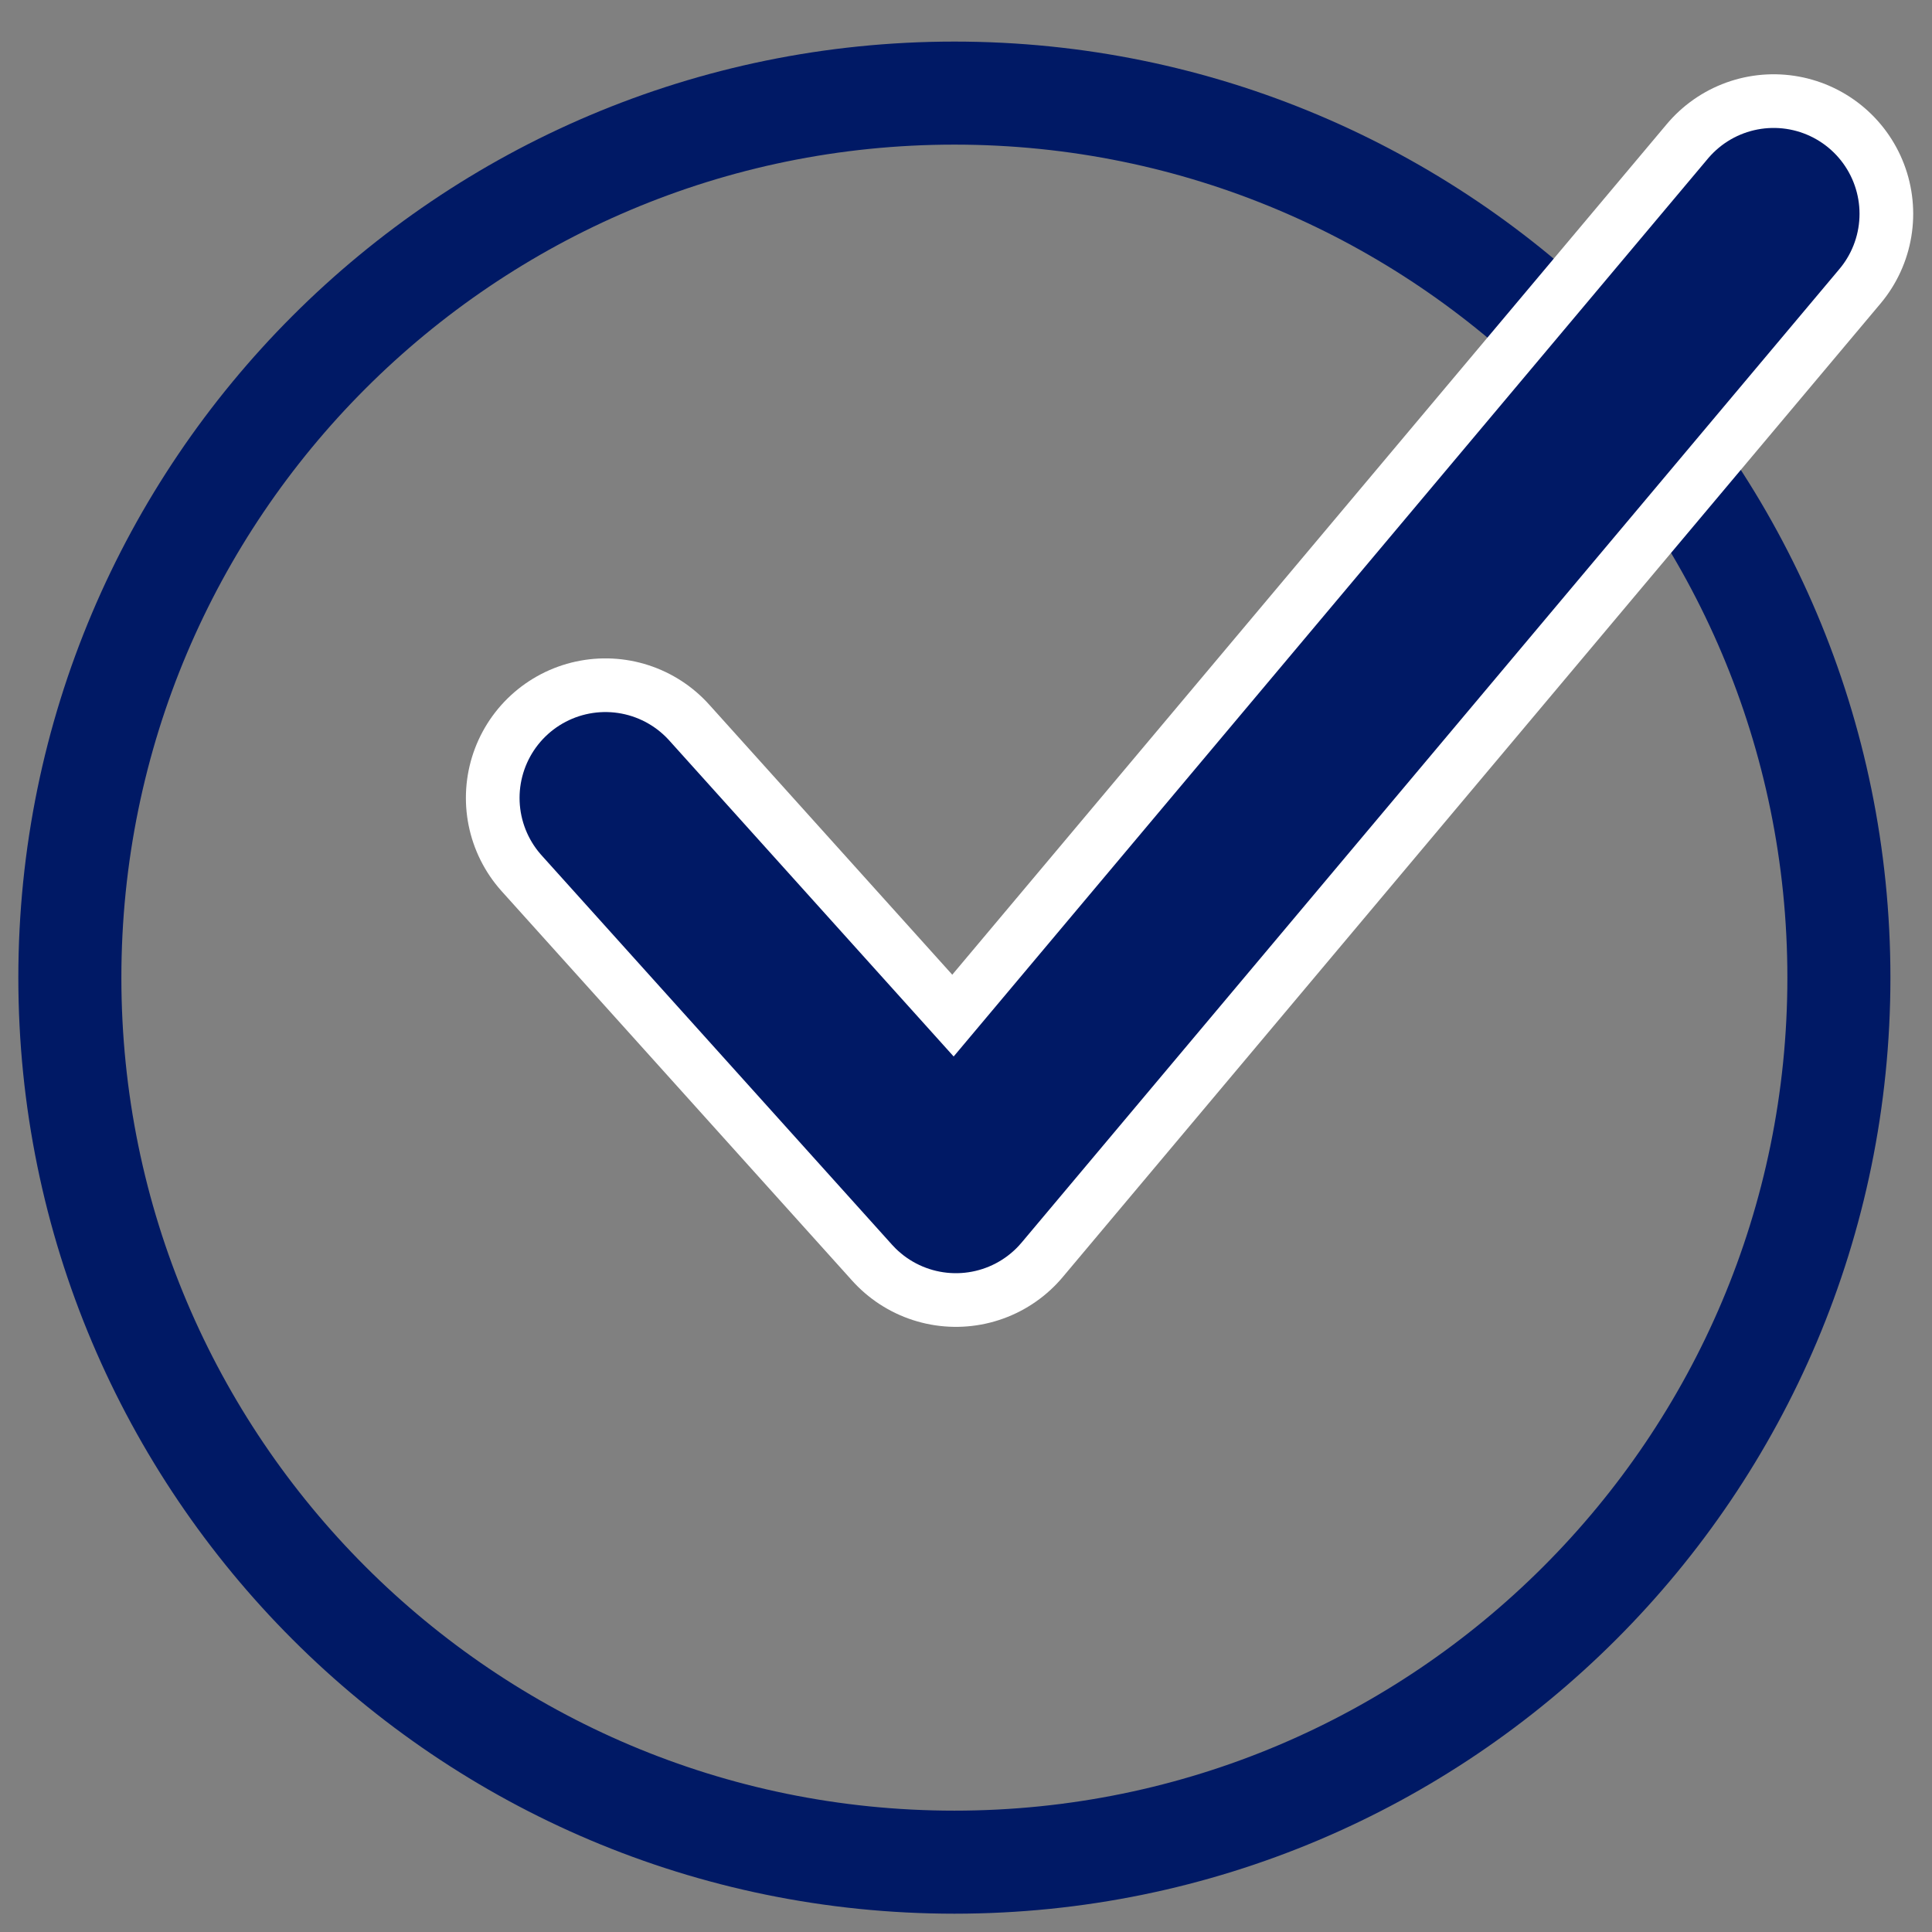 <svg width="90" height="90" viewBox="0 0 90 90" fill="none" xmlns="http://www.w3.org/2000/svg">
<rect x="0" y="0" width="90" height="90" fill="#808080" stroke="none"/>
<path d="M85.663 45.542C85.663 22.793 67.207 4.337 44.459 4.337C21.71 4.337 3.254 22.793 3.254 45.542C3.254 68.29 21.71 86.747 44.459 86.747C67.207 86.747 85.663 68.29 85.663 45.542Z" stroke="#001965" stroke-width="4.8" stroke-miterlimit="10"/>
<path d="M82.624 9.96L44.529 55.31L28.203 37.17" stroke="white" stroke-width="13" stroke-linecap="round" stroke-linejoin="round"/>
<path d="M82.624 9.96L44.529 55.31L28.203 37.17" stroke="#001965" stroke-width="8" stroke-linecap="round" stroke-linejoin="round"/>
</svg>
